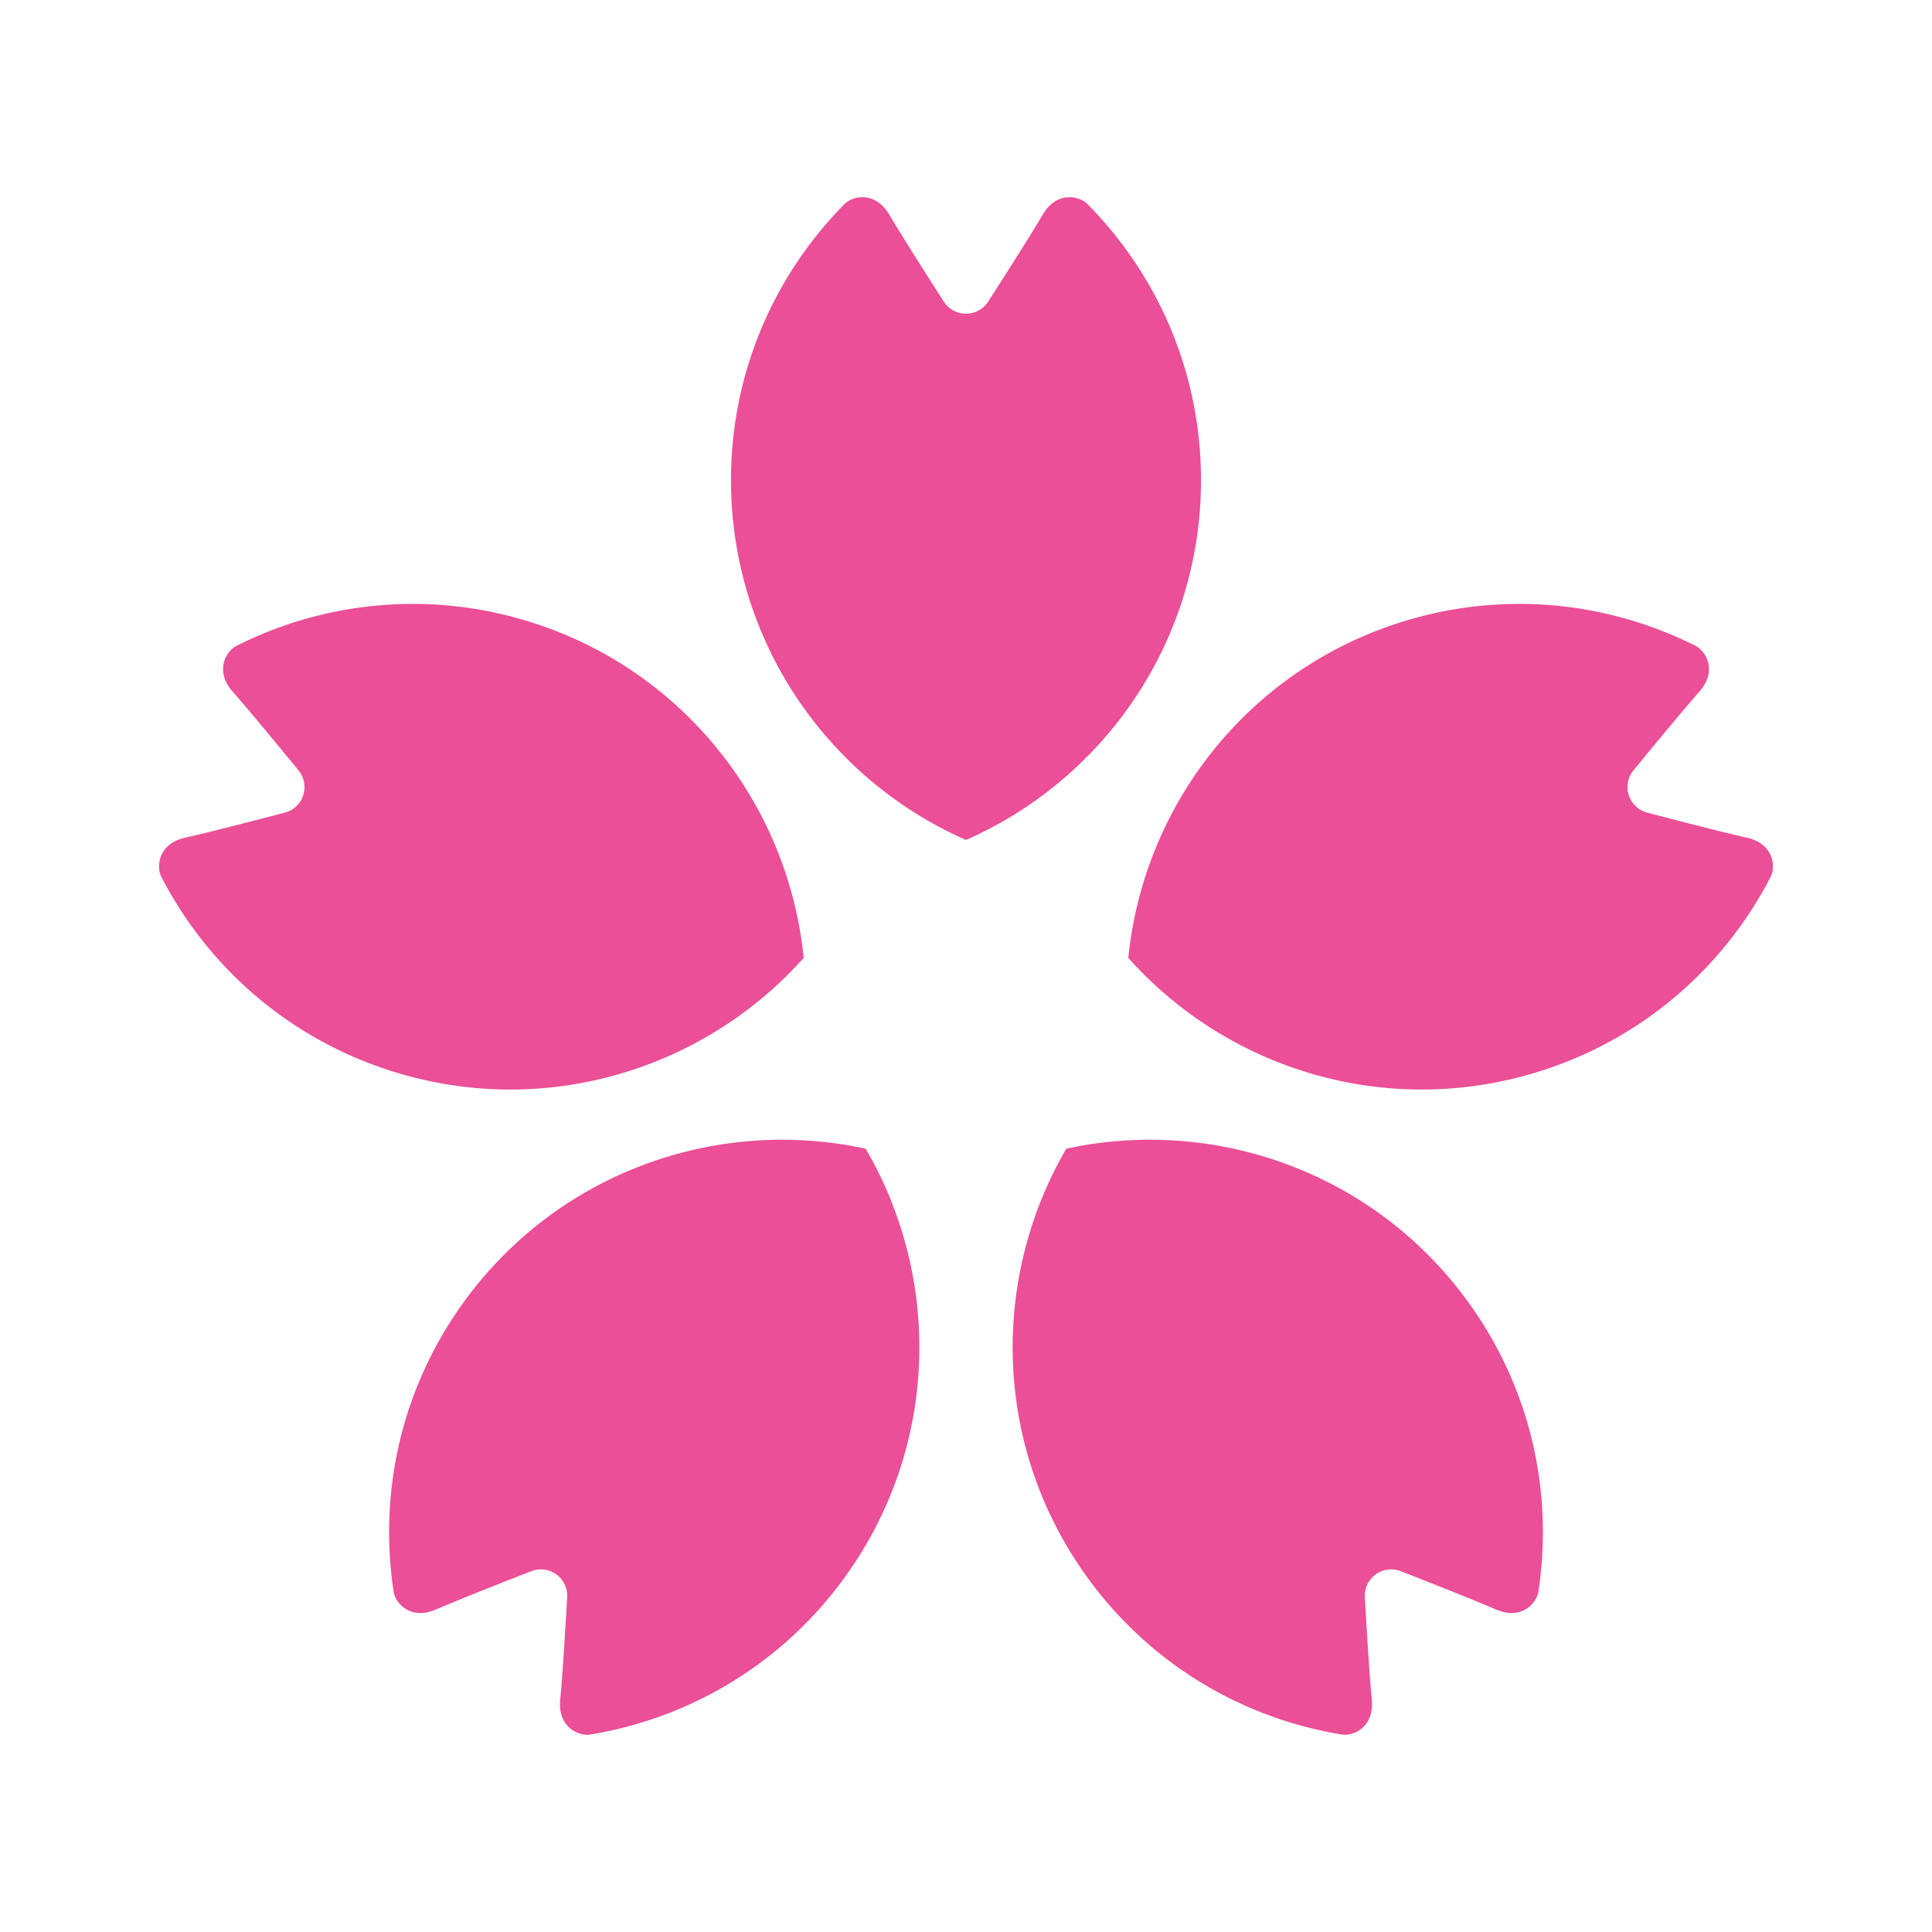 <?xml version="1.0" encoding="UTF-8"?>
<svg data-bbox="0 0 192 192" xmlns="http://www.w3.org/2000/svg" viewBox="0 0 192 192" height="192" width="192" data-type="color">
    <g>
        <path fill="#ffffff" d="M192 0v192H0V0z" data-color="1"/>
        <path fill="#EB4F97" d="M119.354 47.719c0-10.702-4.312-20.396-11.292-27.448-.762-.773-3.016-1.363-4.452 1.085-1.437 2.446-5.39 8.593-5.39 8.593a2.622 2.622 0 0 1-4.441 0s-3.954-6.147-5.39-8.593c-1.434-2.448-3.69-1.858-4.453-1.085-6.978 7.052-11.29 16.746-11.29 27.448C72.646 63.7 82.251 77.43 96 83.474c13.749-6.044 23.354-19.773 23.354-35.755" data-color="2"/>
        <path fill="#EB4F97" d="M79.87 95.193c-1.497-14.944-11.59-28.321-26.789-33.26-10.178-3.306-20.73-2.201-29.593 2.257-.97.487-2.23 2.45-.343 4.57 1.881 2.122 6.505 7.782 6.505 7.782a2.62 2.62 0 0 1-1.371 4.223s-7.068 1.862-9.837 2.471c-2.772.61-2.908 2.935-2.41 3.899 4.55 8.816 12.436 15.913 22.616 19.222 15.199 4.938 31.226.047 41.222-11.164" data-color="2"/>
        <path fill="#EB4F97" d="M46.12 129.356c-6.29 8.66-8.5 19.036-6.998 28.843.165 1.073 1.64 2.875 4.238 1.74 2.602-1.137 9.414-3.787 9.414-3.787a2.64 2.64 0 0 1 2.519.314 2.61 2.61 0 0 1 1.07 2.297s-.409 7.297-.688 10.123c-.277 2.821 1.894 3.669 2.965 3.493 9.79-1.603 18.977-6.909 25.268-15.57 9.395-12.927 9.693-29.684 2.124-42.651-14.675-3.193-30.518 2.267-39.911 15.198" data-color="2"/>
        <path fill="#EB4F97" d="M105.969 114.157c-7.57 12.968-7.272 29.724 2.124 42.651 6.29 8.662 15.477 13.968 25.268 15.57 1.07.176 3.241-.671 2.965-3.493-.279-2.826-.691-10.122-.691-10.122a2.62 2.62 0 0 1 1.075-2.298 2.63 2.63 0 0 1 2.517-.313s6.812 2.649 9.412 3.786c2.598 1.135 4.074-.667 4.24-1.74 1.499-9.807-.707-20.183-6.999-28.842-9.393-12.931-25.236-18.394-39.911-15.199" data-color="2"/>
        <path fill="#EB4F97" d="M173.562 83.236c-2.772-.61-9.839-2.472-9.839-2.472a2.62 2.62 0 0 1-1.374-4.222s4.624-5.66 6.51-7.782c1.884-2.12.624-4.083-.344-4.57-8.865-4.459-19.415-5.564-29.598-2.257-15.198 4.939-25.289 18.316-26.787 33.26 9.996 11.21 26.022 16.102 41.223 11.163 10.178-3.308 18.065-10.406 22.614-19.222.498-.963.367-3.289-2.405-3.898" data-color="2"/>
    </g>
</svg>
